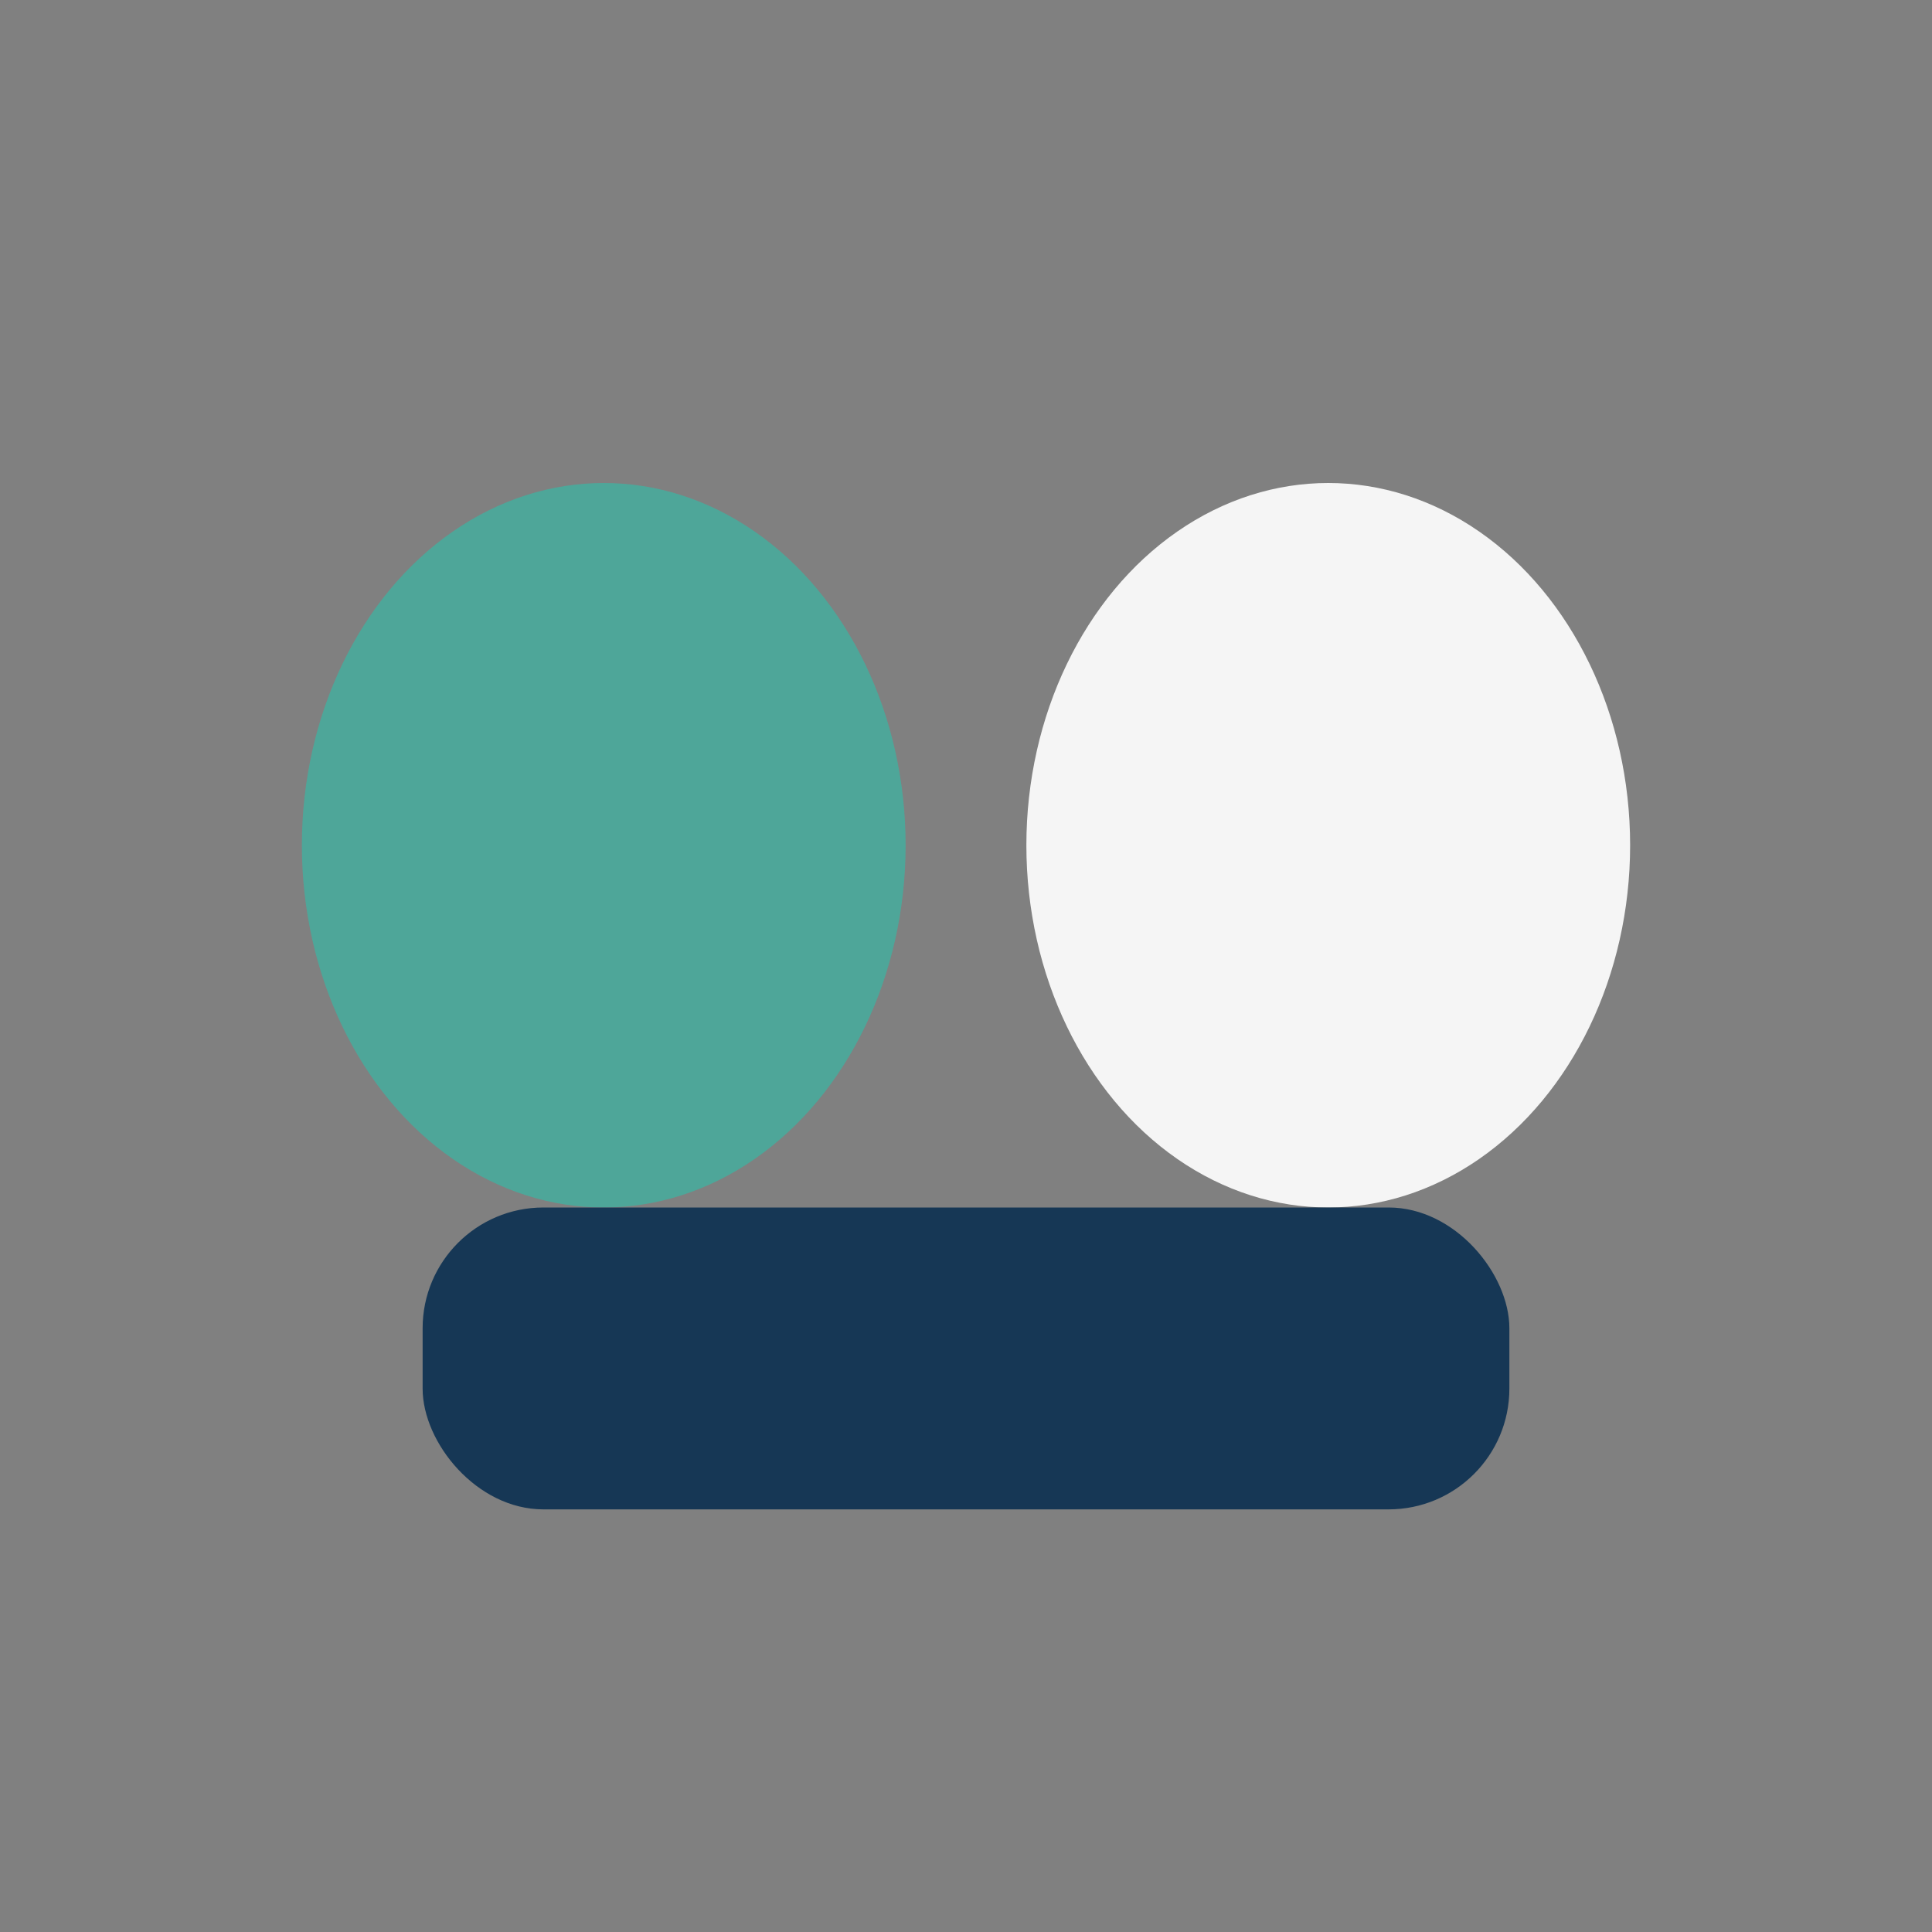 <?xml version="1.0" encoding="UTF-8"?>
<svg xmlns="http://www.w3.org/2000/svg" width="32" height="32" viewBox="0 0 32 32"><rect x="0" y="0" width="32" height="32" fill="#808080" stroke="none"/><ellipse cx="10" cy="14" rx="5" ry="6" fill="#4EA699"/><ellipse cx="22" cy="14" rx="5" ry="6" fill="#F5F5F5"/><rect x="7" y="20" width="18" height="5" rx="2" fill="#163755"/></svg>